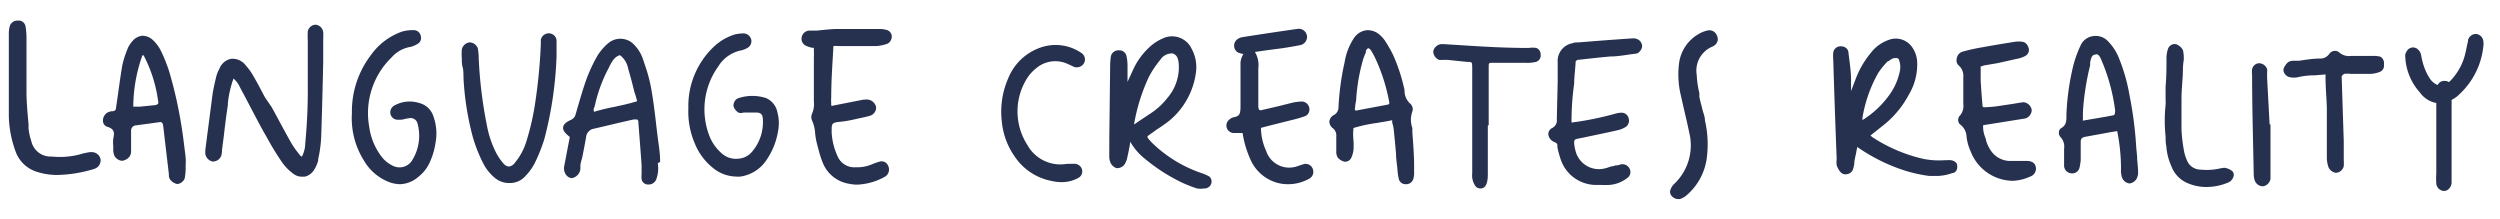<svg id="about-language-title-line" xmlns="http://www.w3.org/2000/svg" viewBox="0 0 169.93 14.88">
  <rect width="169.93" height="14.88" style="fill: none"/>
  <g>
    <path d="M132.58,10.89a1,1,0,0,0-.25,0l-.15,0a5.38,5.38,0,0,1-1.49-.1,10.67,10.67,0,0,1-3.32-1.4,1.21,1.21,0,0,1-.23-.18l0,0,.25-.2.73-.58a6.65,6.65,0,0,0,1.63-2,4,4,0,0,0,.56-2.29,1.92,1.92,0,0,0-.35-.95,1.35,1.35,0,0,0-1.6-.47,2.61,2.61,0,0,0-1.2.88,6.13,6.13,0,0,0-1,1.7l-.34.89h0c0-.12,0-.24,0-.36s0-.25,0-.37c0-.64-.11-1.29-.18-1.92a.45.45,0,0,0-.16-.28.6.6,0,0,0-.43-.11.5.5,0,0,0-.44.41,2.84,2.84,0,0,0,0,.5q.1,3.33.23,6.66a.37.37,0,0,1,0,.11,1.71,1.71,0,0,0,0,.39,1.39,1.39,0,0,0,.25.46.45.45,0,0,0,.45.16.51.51,0,0,0,.4-.3,2.59,2.59,0,0,0,.1-.4c0-.28.1-.57.15-.89l.05-.26,0,0,.22.15a12.27,12.27,0,0,0,3,1.45,9.9,9.9,0,0,0,1.68.37l.31,0,.26,0a3.23,3.23,0,0,0,1-.2l.05,0a.38.38,0,0,0,.24-.21.62.62,0,0,0,0-.44A.55.55,0,0,0,132.58,10.89ZM129.05,4a1.38,1.38,0,0,1,.1.77,4.13,4.13,0,0,1-.74,1.7,6.36,6.36,0,0,1-1.81,1.69.65.65,0,0,1,0-.19,9.27,9.27,0,0,1,1.06-3,5.08,5.08,0,0,1,.66-.81l.05,0a1,1,0,0,1,.36-.21l.08,0A.28.28,0,0,1,129.05,4Z" style="fill: #26304f"/>
    <path d="M82.2,12a2.87,2.87,0,0,0-.55-.24,8.93,8.93,0,0,1-3.38-2.09A3,3,0,0,1,78,9.35L78,9.25l.48-.34a4,4,0,0,1,.34-.23c.23-.16.47-.32.69-.5A5.12,5.12,0,0,0,81.28,5,2.61,2.61,0,0,0,81,3.32a1.47,1.47,0,0,0-2-.69,3.1,3.1,0,0,0-.83.54A4.79,4.79,0,0,0,77,4.78c-.11.25-.23.49-.36.79h0c0-.23,0-.44,0-.65s0-.37,0-.55a3.3,3.3,0,0,0-.08-.6.49.49,0,0,0-.48-.35.53.53,0,0,0-.57.4,4.83,4.83,0,0,0-.05.59l-.06,5.12v0c0,.35,0,.69,0,1v.05a1.09,1.09,0,0,0,.08.47.68.68,0,0,0,.42.38.64.64,0,0,0,.52-.23,1.39,1.39,0,0,0,.22-.58c.07-.28.12-.57.18-.91l0-.09a3.9,3.9,0,0,0,1,1.17,12,12,0,0,0,2.63,1.67c.28.12.57.24.91.35a1.63,1.63,0,0,0,.49,0,.48.48,0,0,0,.49-.36A.45.45,0,0,0,82.2,12ZM79.34,6.67a4.71,4.71,0,0,1-1.18,1.07l-.84.56-.23.16s0,0,0-.05a12.62,12.62,0,0,1,1-3.18,6.78,6.78,0,0,1,.78-1.17.93.93,0,0,1,.66-.42.45.45,0,0,1,.2,0c.31.12.38.39.4.86A3.2,3.2,0,0,1,79.34,6.67Z" style="fill: #26304f"/>
    <path d="M21.44,1.68a.56.56,0,0,0-.52.46,5.41,5.41,0,0,0,0,.59c0,1,0,2,0,3a38,38,0,0,1-.17,4v0a2.05,2.05,0,0,1-.23.92l-.1-.06-.1-.13a5.88,5.88,0,0,1-.51-.72c-.36-.63-.71-1.29-1.05-1.92l-.29-.53L18,6.6c-.26-.49-.52-1-.79-1.45a3.9,3.9,0,0,0-.52-.72,1.11,1.11,0,0,0-1-.43,1.08,1.08,0,0,0-.78.68,2.23,2.23,0,0,0-.22.56c-.09.39-.18.76-.24,1.15l-.39,3-.1.78a1.63,1.63,0,0,0,0,.31.64.64,0,0,0,.49.5.61.61,0,0,0,.59-.4,1.54,1.54,0,0,0,.05-.31v-.08l.12-.92c.08-.7.17-1.43.28-2.14V7a7.22,7.22,0,0,1,.38-1.66,1.57,1.57,0,0,1,.43.57l.05.1c.27.49.53,1,.79,1.49s.64,1.23,1,1.84a18.09,18.09,0,0,0,1.06,1.73,3.36,3.36,0,0,0,.78.77.93.93,0,0,0,.53.17l.19,0a1,1,0,0,0,.64-.45,2.25,2.25,0,0,0,.29-.66l0-.1a8.61,8.61,0,0,0,.2-1.44c.06-1.71.1-3.45.14-5.13l0-1.63a2.82,2.82,0,0,0,0-.4A.57.57,0,0,0,21.44,1.68Z" style="fill: #26304f"/>
    <path d="M44.87,11c0-.54-.08-1.06-.15-1.55l-.09-.74c-.1-.89-.21-1.81-.37-2.71a10.28,10.28,0,0,0-.41-1.54l-.11-.33A2.61,2.61,0,0,0,43,2.94a1.28,1.28,0,0,0-1.66,0,3.59,3.59,0,0,0-.72.83,10.64,10.64,0,0,0-.75,1.59c-.24.67-.44,1.37-.64,2.05l-.1.35a.56.56,0,0,1-.35.4c-.23.11-.47.25-.5.48s.11.39.45.67l0,0,0,0-.09.48c-.1.5-.19,1-.29,1.51a.74.74,0,0,0,.14.6.54.54,0,0,0,.37.21h0a.71.71,0,0,0,.59-.62s0-.07,0-.11,0-.06,0-.08c0-.21.08-.41.13-.62.09-.45.18-.91.26-1.37a.63.63,0,0,1,.52-.56c.74-.17,1.72-.41,2.71-.63.08,0,.19,0,.24,0a.22.22,0,0,1,.08.2c.08,1,.15,1.93.22,2.89l0,.38v.21a2.43,2.43,0,0,0,0,.38.44.44,0,0,0,.47.36h0a.54.54,0,0,0,.53-.36,2.13,2.13,0,0,0,.1-1.08ZM43.31,6.88c-.54.17-1.07.28-1.58.39a13.32,13.32,0,0,0-1.35.33.33.33,0,0,1,0-.27.78.78,0,0,0,.05-.14,10,10,0,0,1,.95-2.58l.07-.15c.17-.31.33-.61.69-.71a1.49,1.49,0,0,1,.56.92c.15.51.28,1,.42,1.58C43.2,6.46,43.25,6.67,43.31,6.88Z" style="fill: #26304f"/>
    <path d="M96,9c0-.1,0-.2,0-.3A1.66,1.66,0,0,1,96,7.58a.49.49,0,0,0-.12-.51,1.19,1.19,0,0,1-.41-.83l0-.11a11.87,11.87,0,0,0-.78-2.4,8.81,8.81,0,0,0-.53-.93,2,2,0,0,0-.41-.46,1.2,1.2,0,0,0-.9-.28,1.21,1.21,0,0,0-.8.5,4.14,4.14,0,0,0-.65,1.65,17.86,17.86,0,0,0-.42,3.08.58.58,0,0,1-.3.52.59.59,0,0,0-.32.43.57.57,0,0,0,.23.47.62.62,0,0,1,.24.56c0,.32,0,.65,0,1a.74.74,0,0,0,.1.44.86.86,0,0,0,.46.28.45.45,0,0,0,.44-.23,1.64,1.64,0,0,0,.17-.59,4.14,4.14,0,0,0,0-.61A4,4,0,0,1,92,8.7a10.19,10.19,0,0,1,1.57-.34c.34-.06.7-.11,1.06-.19,0,.06,0,.11,0,.17a2,2,0,0,1,.1.43c.06.55.11,1.1.16,1.65,0,.38.07.75.1,1.13v0a3.52,3.52,0,0,0,.1.65.47.47,0,0,0,.48.32h0a.5.5,0,0,0,.49-.34,1.54,1.54,0,0,0,.06-.52l0-.36C96.12,10.57,96.06,9.78,96,9ZM93,3.28c.06,0,.12.05.18.13A5.46,5.46,0,0,1,93.5,4a12.27,12.27,0,0,1,.92,2.89.24.24,0,0,1,0,.17.19.19,0,0,1-.09.05l-2.07.39a.2.2,0,0,1-.15,0,.21.21,0,0,1,0-.17c0-.2.05-.39.07-.52v0a12.38,12.38,0,0,1,.41-2.54,3.51,3.51,0,0,1,.25-.7A.27.27,0,0,1,93,3.28Z" style="fill: #26304f"/>
    <path d="M145.27,10.87c0-.31-.05-.61-.07-.92a25.32,25.32,0,0,0-.45-3.46A12.17,12.17,0,0,0,144,3.88a3.44,3.44,0,0,0-.79-1.15,1.15,1.15,0,0,0-.9-.28,1.09,1.09,0,0,0-.91.69,7.38,7.38,0,0,0-.51,1.47,16.72,16.72,0,0,0-.43,3.17v.08c0,.34,0,.64-.34.84a.33.33,0,0,0-.17.27.42.42,0,0,0,.11.35.94.94,0,0,1,.24.79c0,.34,0,.69,0,1.17a.53.53,0,0,0,.48.5.5.5,0,0,0,.57-.39,3.49,3.49,0,0,0,.08-.5c0-.22,0-.44,0-.66s0-.39,0-.59.08-.3.3-.34L143.37,9l.54-.09a13,13,0,0,1,.26,2.62,1.33,1.33,0,0,0,.1.61.63.63,0,0,0,.47.33h0a.64.64,0,0,0,.47-.29.93.93,0,0,0,.12-.54C145.32,11.41,145.3,11.14,145.27,10.87ZM142.5,3.69c.17,0,.27.22.38.5l.06.14a12.72,12.72,0,0,1,.83,3.17c0,.32-.07.33-.15.34l-.41.08-1.57.27a.06.06,0,0,1-.06,0,.08.08,0,0,1,0-.07l0-.53a17.93,17.93,0,0,1,.49-3.15,1.17,1.17,0,0,0,0-.2c.07-.32.13-.52.35-.53Z" style="fill: #26304f"/>
    <path d="M56.57,3.13h.08a2.09,2.09,0,0,1,.36,0l1,0,1.56,0a2.68,2.68,0,0,0,.78-.17.56.56,0,0,0,.26-.41.46.46,0,0,0-.33-.51,1.79,1.79,0,0,0-.51-.07h-.47c-.77,0-1.56,0-2.34,0-.49,0-1,.07-1.46.11L55,2.08a.56.56,0,0,0-.51.45.53.53,0,0,0,.34.6,2.22,2.22,0,0,0,.39.12l.1,0c0,.06,0,.11,0,.17a4.34,4.34,0,0,1,0,.51c0,.72,0,1.45,0,2.18v.79a1.63,1.63,0,0,1-.12.82.57.57,0,0,0,0,.48,2.47,2.47,0,0,1,.21.9,5.24,5.24,0,0,0,.12.67l.09.33a6.88,6.88,0,0,0,.32,1,2.32,2.32,0,0,0,1.77,1.39,2.6,2.6,0,0,0,.56.06A4.22,4.22,0,0,0,60.17,12a.7.7,0,0,0,.1-.08.58.58,0,0,0,.08-.69.47.47,0,0,0-.54-.25,4.77,4.77,0,0,0-.57.2,2.57,2.57,0,0,1-1.08.19,1.24,1.24,0,0,1-1.25-.8A4.35,4.35,0,0,1,56.53,9V8.87c0-.44,0-.54.55-.59A7.09,7.09,0,0,0,58,8.13l.31-.07c.3-.06.58-.12.85-.2a.58.58,0,0,0,.39-.58A.65.65,0,0,0,59,6.77a.71.71,0,0,0-.2,0l-.1,0-2.08.41a.14.14,0,0,1-.12,0s0-.06,0-.12a3.61,3.61,0,0,1,0-.47c0-1.16.09-2.32.15-3.47Z" style="fill: #26304f"/>
    <path d="M110.94,2.61c-1.2.08-2.41.17-3.61.27h-.14a.85.85,0,0,0-.31.06,1.22,1.22,0,0,0-1,1.29c0,.21,0,.41,0,.62l0,.68-.06,2.57a.58.58,0,0,1-.31.6.47.47,0,0,0-.27.43.65.65,0,0,0,.4.52h0c.14.06.19.09.22.2l0,.15a5.77,5.77,0,0,0,.21.79,2.54,2.54,0,0,0,2.36,1.78h.4a5.43,5.43,0,0,0,.57,0,2.25,2.25,0,0,0,1.22-.48.48.48,0,0,0,.17-.57.54.54,0,0,0-.6-.35l-.25.07-.12,0-.19.06c-.15,0-.3.09-.45.12a1.64,1.64,0,0,1-2.1-1.21,3,3,0,0,1-.08-.45c0-.24,0-.27.23-.33l.5-.1c.74-.16,1.49-.31,2.23-.48a1.69,1.69,0,0,0,.57-.24.53.53,0,0,0,.17-.58.49.49,0,0,0-.47-.37,1.56,1.56,0,0,0-.41.06,20.78,20.78,0,0,1-3,.61A18.25,18.25,0,0,1,107,5.68c0-.49.08-1,.1-1.49a.25.25,0,0,1,.13-.12l1.48-.16.72-.07c.58,0,1.15-.12,1.73-.19a.35.35,0,0,0,.27-.13.6.6,0,0,0,.19-.37.54.54,0,0,0-.21-.42A.66.66,0,0,0,110.94,2.61Z" style="fill: #26304f"/>
    <path d="M88.64,11.15l-.26.08-.2.07a1.65,1.65,0,0,1-2.12-1.05,3.82,3.82,0,0,1-.35-1.56l.69-.18L88,8.11a7,7,0,0,0,.75-.23A.5.5,0,0,0,89,7.37a.53.53,0,0,0-.5-.47h0a3.5,3.5,0,0,0-.69.09l-1,.25-1,.23a.27.27,0,0,1-.22,0s-.06-.13-.06-.2c0-.6,0-1.21,0-1.82V4.65a1.76,1.76,0,0,0-.23-1.12h0l.92-.13,1-.13c.37-.06.75-.12,1.14-.2a.57.57,0,0,0,.48-.62.58.58,0,0,0-.22-.38.54.54,0,0,0-.4-.11c-1.27.18-2.54.37-3.8.57a.73.73,0,0,0-.27.11l0,0a.54.54,0,0,0,0,.93,1.64,1.64,0,0,0,.37.1h0a1.22,1.22,0,0,0-.2.75c0,.33,0,.67,0,1,0,.59,0,1.2,0,1.8s-.1.68-.5.76a.48.48,0,0,0-.22.12.51.51,0,0,0,.23.94h.63a7,7,0,0,0,.63,2,2.81,2.81,0,0,0,1.87,1.42,2.74,2.74,0,0,0,.56.06A2.91,2.91,0,0,0,89,12.14a.53.53,0,0,0,.24-.64A.52.52,0,0,0,88.64,11.15Z" style="fill: #26304f"/>
    <path d="M28.49,7a2.13,2.13,0,0,0-1.68.17.53.53,0,0,0-.28.52.51.51,0,0,0,.53.45c.16,0,.32,0,.47-.06l.3-.05a.48.48,0,0,1,.54.33A3.14,3.14,0,0,1,28,10.92a1,1,0,0,1-1.29.35,2.06,2.06,0,0,1-.78-.63,4.28,4.28,0,0,1-.83-2,5.27,5.27,0,0,1,1.53-4.75,2.15,2.15,0,0,1,1.26-.7,1.54,1.54,0,0,0,.48-.2.46.46,0,0,0,.23-.55.48.48,0,0,0-.45-.39h0a2.69,2.69,0,0,0-.8.09,4.36,4.36,0,0,0-2.12,1.58A6.31,6.31,0,0,0,23.92,7.7a5.39,5.39,0,0,0,.81,3.2,3.39,3.39,0,0,0,1.81,1.51,2.28,2.28,0,0,0,.66.11A2,2,0,0,0,28.46,12a2.53,2.53,0,0,0,.7-.86,4.76,4.76,0,0,0,.44-1.41,3.44,3.44,0,0,0-.21-2A1.36,1.36,0,0,0,28.49,7Z" style="fill: #26304f"/>
    <path d="M37.66,2.4a.55.55,0,0,0-.9.31c0,.09,0,.19,0,.31a36.32,36.32,0,0,1-.36,3.82,17.24,17.24,0,0,1-.63,2.8A4.19,4.19,0,0,1,35,11.06a.58.58,0,0,1-.41.26h0a.53.53,0,0,1-.37-.21,3.58,3.58,0,0,1-.52-.77,6.86,6.86,0,0,1-.6-1.79A30.23,30.23,0,0,1,32.54,4V3.9a4.07,4.07,0,0,0-.06-.6.6.6,0,0,0-.57-.42.62.62,0,0,0-.52.48,4.11,4.11,0,0,0,0,.6c0,.2,0,.41.06.62s.05.54.06.82a19.36,19.36,0,0,0,.63,3.92,10,10,0,0,0,.72,1.81,3.06,3.06,0,0,0,.74.93,1.49,1.49,0,0,0,1,.38h.11a1.39,1.39,0,0,0,1-.47l0,0a3.71,3.71,0,0,0,.62-.85A11,11,0,0,0,37,9.45a25.47,25.47,0,0,0,.83-5.63V3.6c0-.24,0-.55,0-.87A.53.53,0,0,0,37.66,2.4Z" style="fill: #26304f"/>
    <path d="M12.59,10.46c-.06-.48-.12-1-.19-1.47a29.34,29.34,0,0,0-.9-4.13,10.8,10.8,0,0,0-.58-1.44,2.56,2.56,0,0,0-.52-.69,1.06,1.06,0,0,0-.73-.3A1,1,0,0,0,9,2.8a1.75,1.75,0,0,0-.35.57,6.77,6.77,0,0,0-.34,1.08c-.12.72-.22,1.46-.32,2.17l-.1.68c0,.18-.09.23-.2.26H7.58a1.53,1.53,0,0,0-.26.08A.64.64,0,0,0,7,8.24a.42.42,0,0,0,.3.38c.46.14.5.38.4.79a2.48,2.48,0,0,0,0,.54v.11a1.23,1.23,0,0,0,.08.54.67.67,0,0,0,.51.33.75.75,0,0,0,.51-.28.66.66,0,0,0,.11-.43v0c0-.2,0-.41,0-.61s0-.49,0-.73a.35.35,0,0,1,.34-.36l1.62-.22a.17.17,0,0,1,.19.12,1.37,1.37,0,0,1,.05.28l.37,3.15v.06a.48.48,0,0,0,.1.31.8.8,0,0,0,.48.29h0a.63.63,0,0,0,.49-.37,3.82,3.82,0,0,0,.07-.68c0-.1,0-.19,0-.29h0v0C12.64,10.89,12.62,10.68,12.59,10.46ZM10.74,6.82a.3.3,0,0,1,0,.24.39.39,0,0,1-.24.09l-1,.1-.44,0a10.48,10.48,0,0,1,.62-3.49l.08,0A9.2,9.2,0,0,1,10.74,6.82Z" style="fill: #26304f"/>
    <path d="M52.08,6.67a3,3,0,0,0-1.88,0,.41.41,0,0,0-.23.17l0,0a.52.52,0,0,0-.11.39.8.8,0,0,0,.33.42.52.52,0,0,0,.35,0h.86c.31,0,.43.13.45.4a3.1,3.1,0,0,1-.72,2.25,1.33,1.33,0,0,1-1,.49,1.43,1.43,0,0,1-1.09-.38,3.12,3.12,0,0,1-.75-1,5,5,0,0,1,.55-4.92A2.36,2.36,0,0,1,50.4,3.42a1.45,1.45,0,0,0,.4-.16.52.52,0,0,0,.27-.53.55.55,0,0,0-.52-.46h0a2.82,2.82,0,0,0-.6.07,3.66,3.66,0,0,0-1.38.79,5.54,5.54,0,0,0-1.78,4.23h0a5.48,5.48,0,0,0,.44,2.4,4.08,4.08,0,0,0,1.24,1.66A2.54,2.54,0,0,0,50,12a1.94,1.94,0,0,0,.34,0,2.57,2.57,0,0,0,1.73-1.08,4.88,4.88,0,0,0,.83-2.09,2.77,2.77,0,0,0-.06-1.2A1.32,1.32,0,0,0,52.08,6.67Z" style="fill: #26304f"/>
    <path d="M137.78,10.94h-.46c-.22,0-.46,0-.69,0a1.58,1.58,0,0,1-1.24-.61,2.35,2.35,0,0,1-.4-.81c0-.08-.05-.16-.07-.24a1.81,1.81,0,0,1-.12-.77l1.94-.31.94-.15a.62.62,0,0,0,.42-.57.63.63,0,0,0-.48-.52h0a.57.57,0,0,0-.19,0l-.61.1-1,.15a7.77,7.77,0,0,1-.95.08q-.11,0-.12-.12V7.1c-.05-.54-.09-1.1-.12-1.64,0-.24,0-.47,0-.7V4.51l.06,0,.15-.06.95-.16L137.08,4a1.81,1.81,0,0,0,.57-.19.46.46,0,0,0,.24-.55c-.1-.31-.28-.4-.42-.42a1.83,1.83,0,0,0-.52,0c-.6.1-1.39.22-2.18.37a12.33,12.33,0,0,0-1.33.29A.57.57,0,0,0,133,4a.46.46,0,0,0,.16.47.92.92,0,0,1,.29.76c0,.6,0,1.22,0,1.84a1,1,0,0,1-.23.79.41.41,0,0,0-.12.33.39.39,0,0,0,.16.29,1.07,1.07,0,0,1,.41.81,3.39,3.39,0,0,0,.28,1,3.11,3.11,0,0,0,2.89,2A3.21,3.21,0,0,0,138,12a.57.57,0,0,0,.39-.56C138.37,11.12,138.15,10.94,137.78,10.94Z" style="fill: #26304f"/>
    <path d="M104.43,3.26a1.56,1.56,0,0,0-.52,0c-1.38,0-2.8-.07-4.16-.16L98.14,3h-.2a.63.63,0,0,0-.52.49.63.63,0,0,0,.4.58.76.76,0,0,0,.21,0l.37,0,1.35.14c.31,0,.31,0,.32.36v.52l0,1.29,0,3.4c0,.74,0,1.41,0,2a1.25,1.25,0,0,0,.25.91.45.45,0,0,0,.32.12h0c.49,0,.49-.73.49-1V8.52h.06l0-.78c0-.65,0-1.3,0-1.95V5.23c0-.23,0-.47,0-.7s0-.27.28-.26h2.22a2.61,2.61,0,0,0,.7-.06.45.45,0,0,0,.33-.5A.46.46,0,0,0,104.43,3.26Z" style="fill: #26304f"/>
    <path d="M73.49,3.59A3.1,3.1,0,0,0,71,3.15,3.65,3.65,0,0,0,68.54,5.3a5.67,5.67,0,0,0-.44,3A4.91,4.91,0,0,0,69,10.68a3.88,3.88,0,0,0,2.43,1.61,3.23,3.23,0,0,0,.73.09,2.3,2.3,0,0,0,1.14-.29.49.49,0,0,0,.25-.55.52.52,0,0,0-.45-.4,3.32,3.32,0,0,0-.47,0H72.5a2.56,2.56,0,0,1-2.67-1.29,4.22,4.22,0,0,1-.06-4.46,2.75,2.75,0,0,1,.66-.75,2,2,0,0,1,2.06-.33l.27.12.25.12a.57.57,0,0,0,.71-.34A.53.53,0,0,0,73.49,3.59Z" style="fill: #26304f"/>
    <path d="M161.79,3.85a2,2,0,0,0-.51-.05h-.13c-.43,0-.88,0-1.33,0a1,1,0,0,1-.8-.22.45.45,0,0,0-.36-.12.49.49,0,0,0-.34.21.74.74,0,0,1-.64.31c-.47,0-1,.09-1.41.15l-.41,0a.6.6,0,0,0-.35.11,1.2,1.2,0,0,0-.29.43.42.42,0,0,0,.07.33.55.55,0,0,0,.37.25,1.3,1.3,0,0,0,.52,0,5,5,0,0,1,1.16-.13l.73-.06v0a.65.65,0,0,1,0,.15c0,.75.07,1.42.09,2.12,0,.55,0,1.09,0,1.64s0,1.16,0,1.74a2,2,0,0,0,.13.7.7.7,0,0,0,.44.33l.09,0a.46.46,0,0,0,.23-.08.58.58,0,0,0,.26-.37,2.83,2.83,0,0,0,0-.41c0-.42,0-.85,0-1.28l-.14-4.32V5.35a.76.76,0,0,1,0-.16.45.45,0,0,1,.17-.17,2,2,0,0,1,.43,0h.56l.83,0a1.91,1.91,0,0,0,.59-.13.46.46,0,0,0,.29-.52A.5.5,0,0,0,161.79,3.85Z" style="fill: #26304f"/>
    <path d="M6.23,10.34l-.11,0a4.53,4.53,0,0,0-.71.16,5.44,5.44,0,0,1-1.89.14A1.34,1.34,0,0,1,2.13,9.6a3.91,3.91,0,0,1-.19-.88l0-.28c-.07-.74-.14-1.51-.14-2.26s0-1.47,0-2.19c0-.43,0-.87,0-1.3a5,5,0,0,0-.07-.93.48.48,0,0,0-.52-.36h0a.55.55,0,0,0-.53.33,1.82,1.82,0,0,0-.08.55c0,.72,0,1.43,0,2.15v.84c0,.24,0,.48,0,.72,0,.64,0,1.29,0,1.94a7.43,7.43,0,0,0,.45,2.34,2.24,2.24,0,0,0,1.43,1.4,4.53,4.53,0,0,0,1.23.22H4a9.22,9.22,0,0,0,2.31-.38,1,1,0,0,0,.21-.08.59.59,0,0,0,.3-.67A.61.61,0,0,0,6.23,10.34Z" style="fill: #26304f"/>
    <path d="M116,2.09a1.75,1.75,0,0,0-.3.1,2.69,2.69,0,0,0-1.58,2.19,6.06,6.06,0,0,0,.12,2.06c.06.28.13.56.19.84.13.56.27,1.13.38,1.69a3.6,3.6,0,0,1-1,3.52.92.92,0,0,0-.24.35.41.41,0,0,0,0,.4.6.6,0,0,0,.46.29h.06l.09,0a1.23,1.23,0,0,0,.38-.19A4,4,0,0,0,116,10.83a7.19,7.19,0,0,0-.11-2.64c0-.25-.11-.49-.17-.74s-.15-.57-.21-.85l0-.26a6.62,6.62,0,0,1-.18-1.24,1.77,1.77,0,0,1,1.06-1.93.54.54,0,0,0,.15-.09l0,0a.52.52,0,0,0,.16-.67A.55.55,0,0,0,116,2.09Z" style="fill: #26304f"/>
    <path d="M151.33,11.43a.44.44,0,0,0-.28,0l-.07,0a4.1,4.1,0,0,1-1.4.1,1,1,0,0,1-.94-.66,2.67,2.67,0,0,1-.19-.62,11.08,11.08,0,0,1-.17-1.41c0-.61,0-1.29,0-2.12,0-.5.05-1,.08-1.5s0-.73.07-1.1a2.41,2.41,0,0,0-.05-.71.88.88,0,0,0-.4-.38.41.41,0,0,0-.34,0,.5.5,0,0,0-.29.33,2,2,0,0,0-.09.59c0,.64,0,1.27-.06,1.91v.67h0v.29a1.48,1.48,0,0,1,0,.3,10.38,10.38,0,0,0,0,2.16c0,.22,0,.44.05.66a3.94,3.94,0,0,0,.34,1.35,2,2,0,0,0,1,1.11,3.2,3.2,0,0,0,1.39.31,3.8,3.8,0,0,0,1.51-.32.51.51,0,0,0,.2-.16c.22-.28.15-.48.05-.59A1.08,1.08,0,0,0,151.33,11.43Z" style="fill: #26304f"/>
    <path d="M154.1,5.3c0-.13,0-.26,0-.39a.76.76,0,0,0,0-.21.59.59,0,0,0-.59-.4.52.52,0,0,0-.43.4,1.73,1.73,0,0,0,0,.41c0,2.25.07,4.5.11,6.75a1.31,1.31,0,0,0,.07.41.59.59,0,0,0,.52.39h.06a.62.62,0,0,0,.49-.5c0-.17,0-.34,0-.49V8.46h-.06Z" style="fill: #26304f"/>
    <path d="M168.8,3.13a1.13,1.13,0,0,0,0-.32.56.56,0,0,0-.47-.5.56.56,0,0,0-.57.4c0,.14-.06.29-.08.43l-.09.42a4,4,0,0,1-1,1.9l-.13.12a.55.55,0,0,0-.29-.08h0a.49.49,0,0,0-.48.28.05.05,0,0,0,0,0,1.2,1.2,0,0,1-.56-.49,3.63,3.63,0,0,1-.39-.84c-.05-.14-.08-.28-.12-.44l-.06-.29a.59.59,0,0,0-.17-.32.48.48,0,0,0-.8.09.5.5,0,0,0-.1.36,3.88,3.88,0,0,0,1,2.44A1.74,1.74,0,0,0,165.6,7v.09c0,.11,0,.22,0,.33,0,1.46,0,2.92,0,4.37a4.6,4.6,0,0,0,0,.67.55.55,0,0,0,.51.52h0a.46.46,0,0,0,.33-.13.61.61,0,0,0,.2-.44c0-.12,0-.23,0-.34V9.44h0V6.79a2.11,2.11,0,0,0,.58-.43A5.17,5.17,0,0,0,168.8,3.13Z" style="fill: #26304f"/>
  </g>
</svg>
